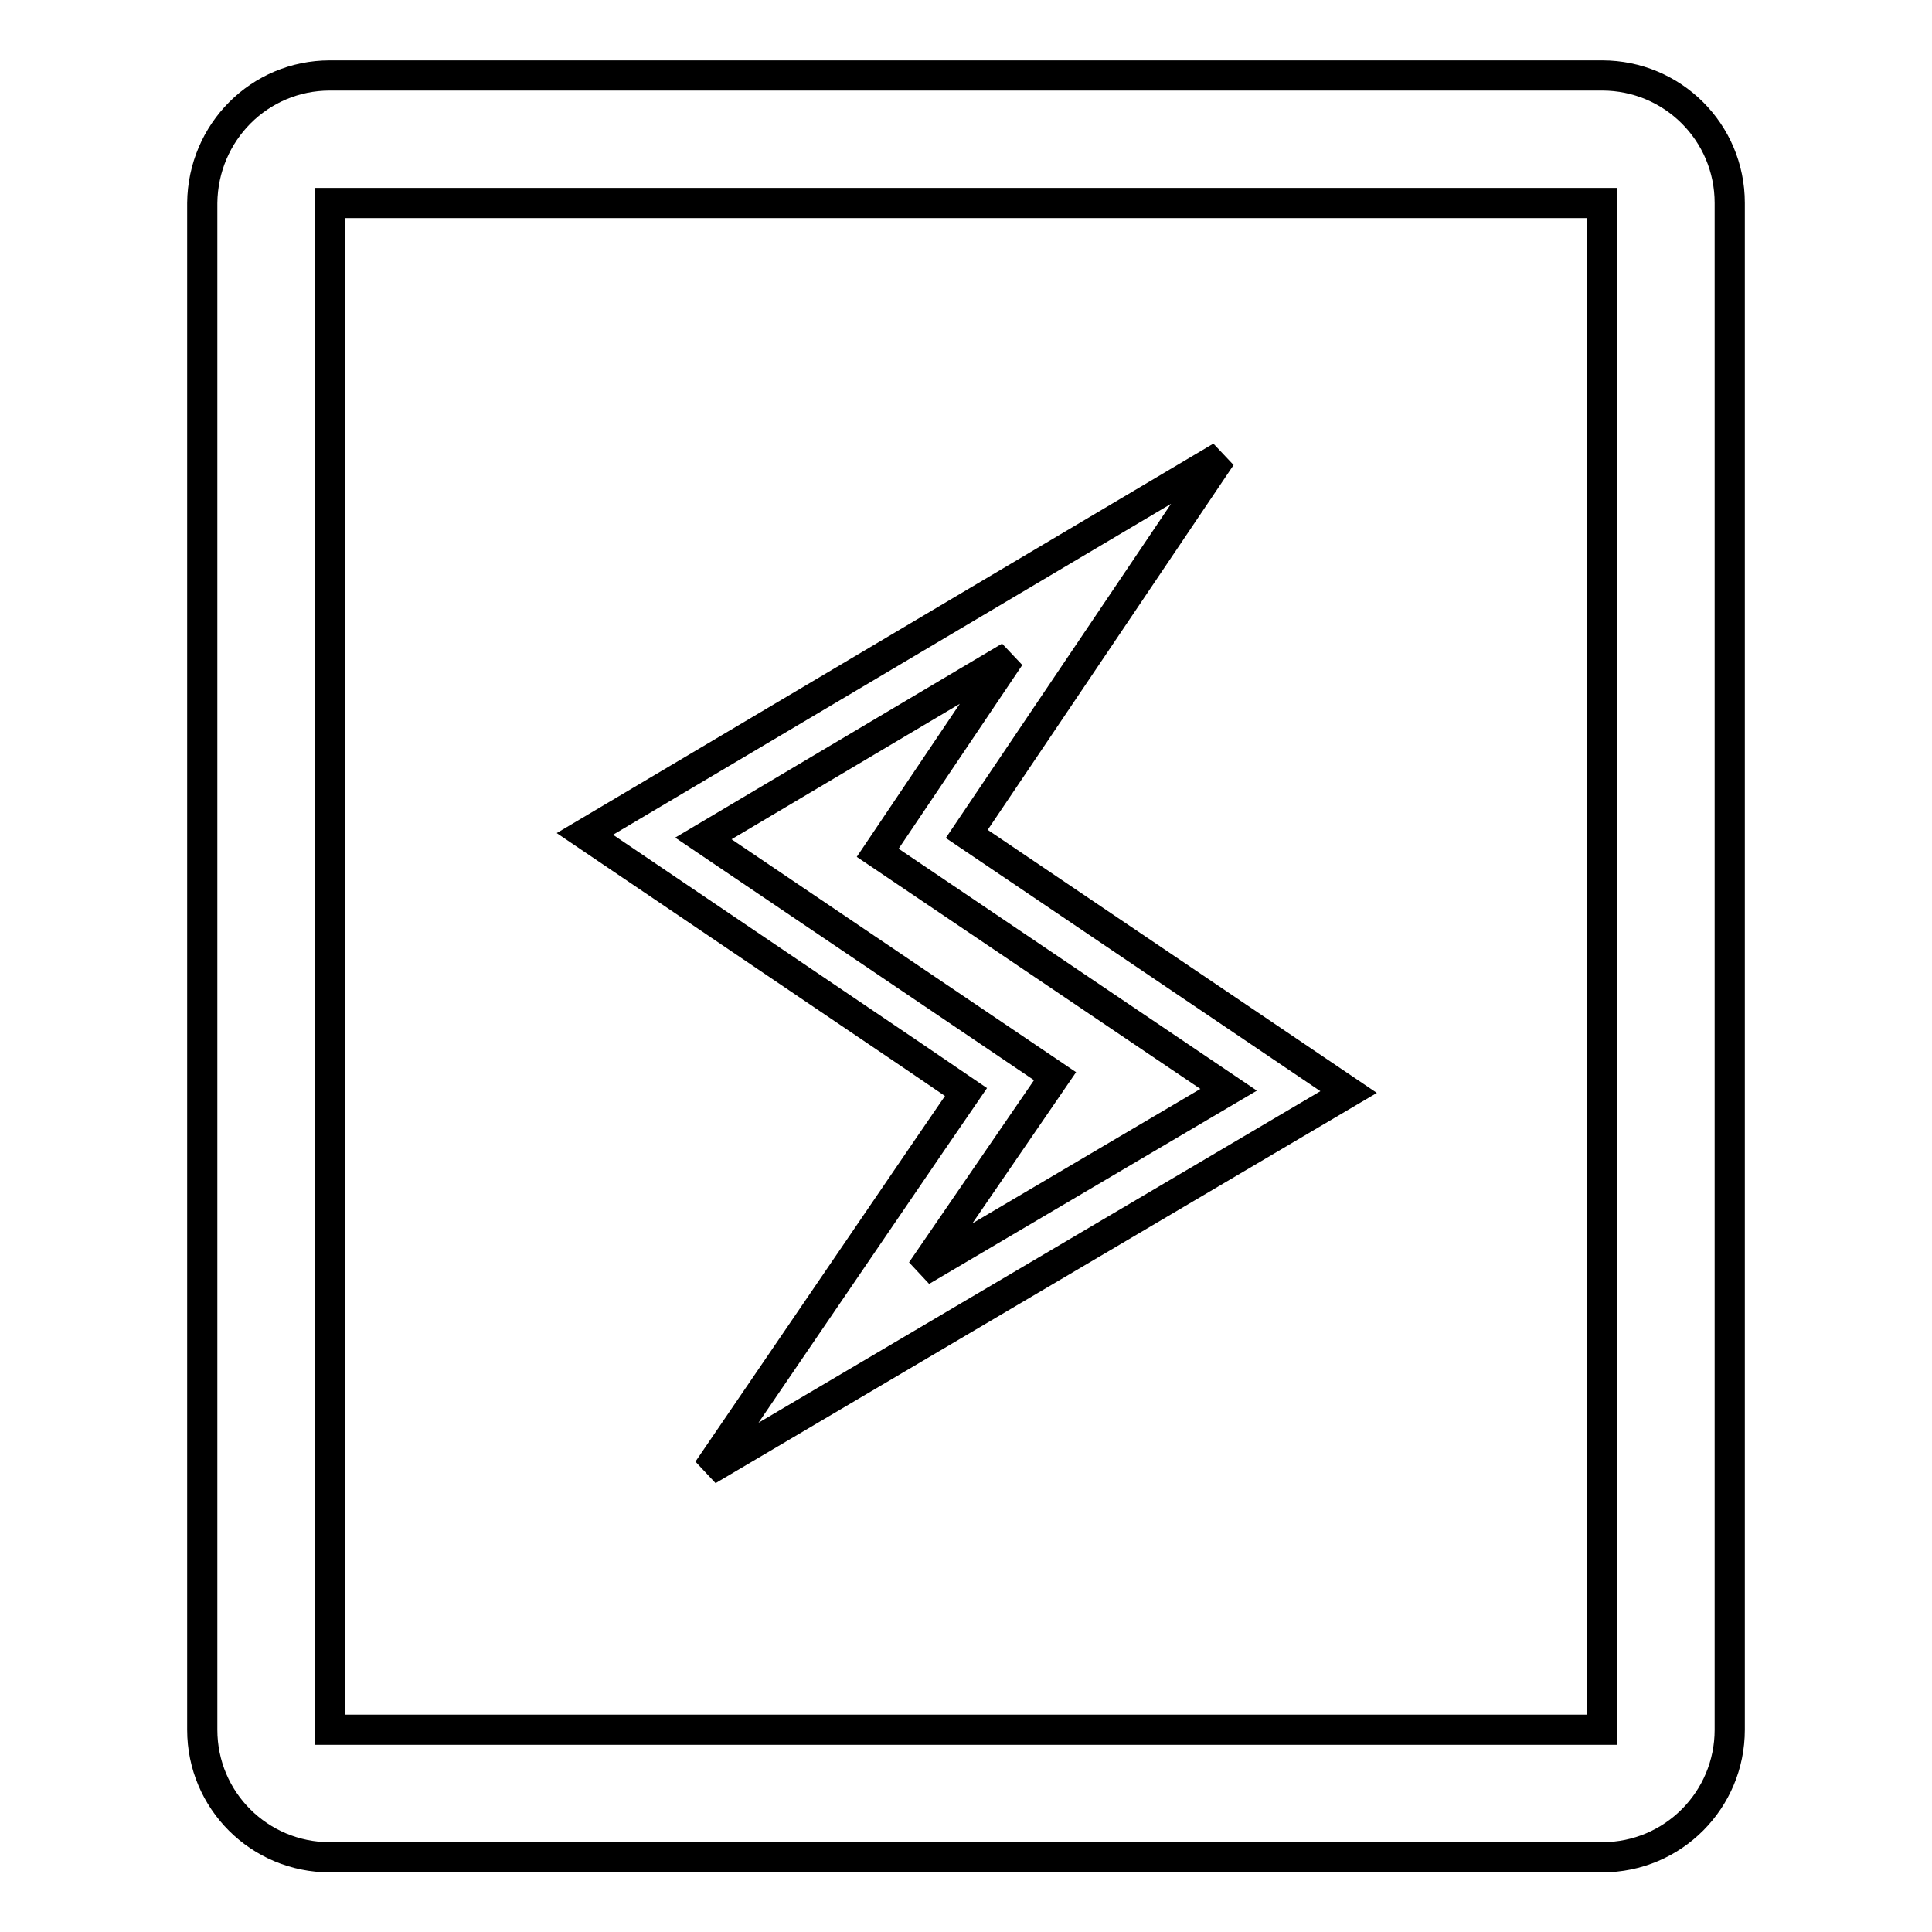 <?xml version="1.0" encoding="utf-8"?>
<!-- Svg Vector Icons : http://www.onlinewebfonts.com/icon -->
<!DOCTYPE svg PUBLIC "-//W3C//DTD SVG 1.1//EN" "http://www.w3.org/Graphics/SVG/1.1/DTD/svg11.dtd">
<svg version="1.1" xmlns="http://www.w3.org/2000/svg" xmlns:xlink="http://www.w3.org/1999/xlink" x="0px" y="0px" viewBox="0 0 256 256" enable-background="new 0 0 256 256" xml:space="preserve">
<g> <path stroke-width="4" fill-opacity="0" stroke="#000000"  d="M43.7,10h168.6c9.3,0,16.9,7.5,16.9,16.9v202.3c0,9.3-7.5,16.9-16.9,16.9H43.7c-9.3,0-16.9-7.5-16.9-16.9 V26.9C26.9,17.5,34.4,10,43.7,10z M43.7,26.9v202.3h168.6V26.9H43.7z M123.2,151.7l4.8-7l-6.9-4.7l-43.6-29.5l84.3-50l-33.7,50 l50.6,34.2l-84.9,50.1L123.2,151.7L123.2,151.7z M93.2,111.1l46.6,31.5l-17.7,25.8l40.7-24l-46.5-31.4L133.8,87L93.2,111.1 L93.2,111.1z"/></g>
</svg>